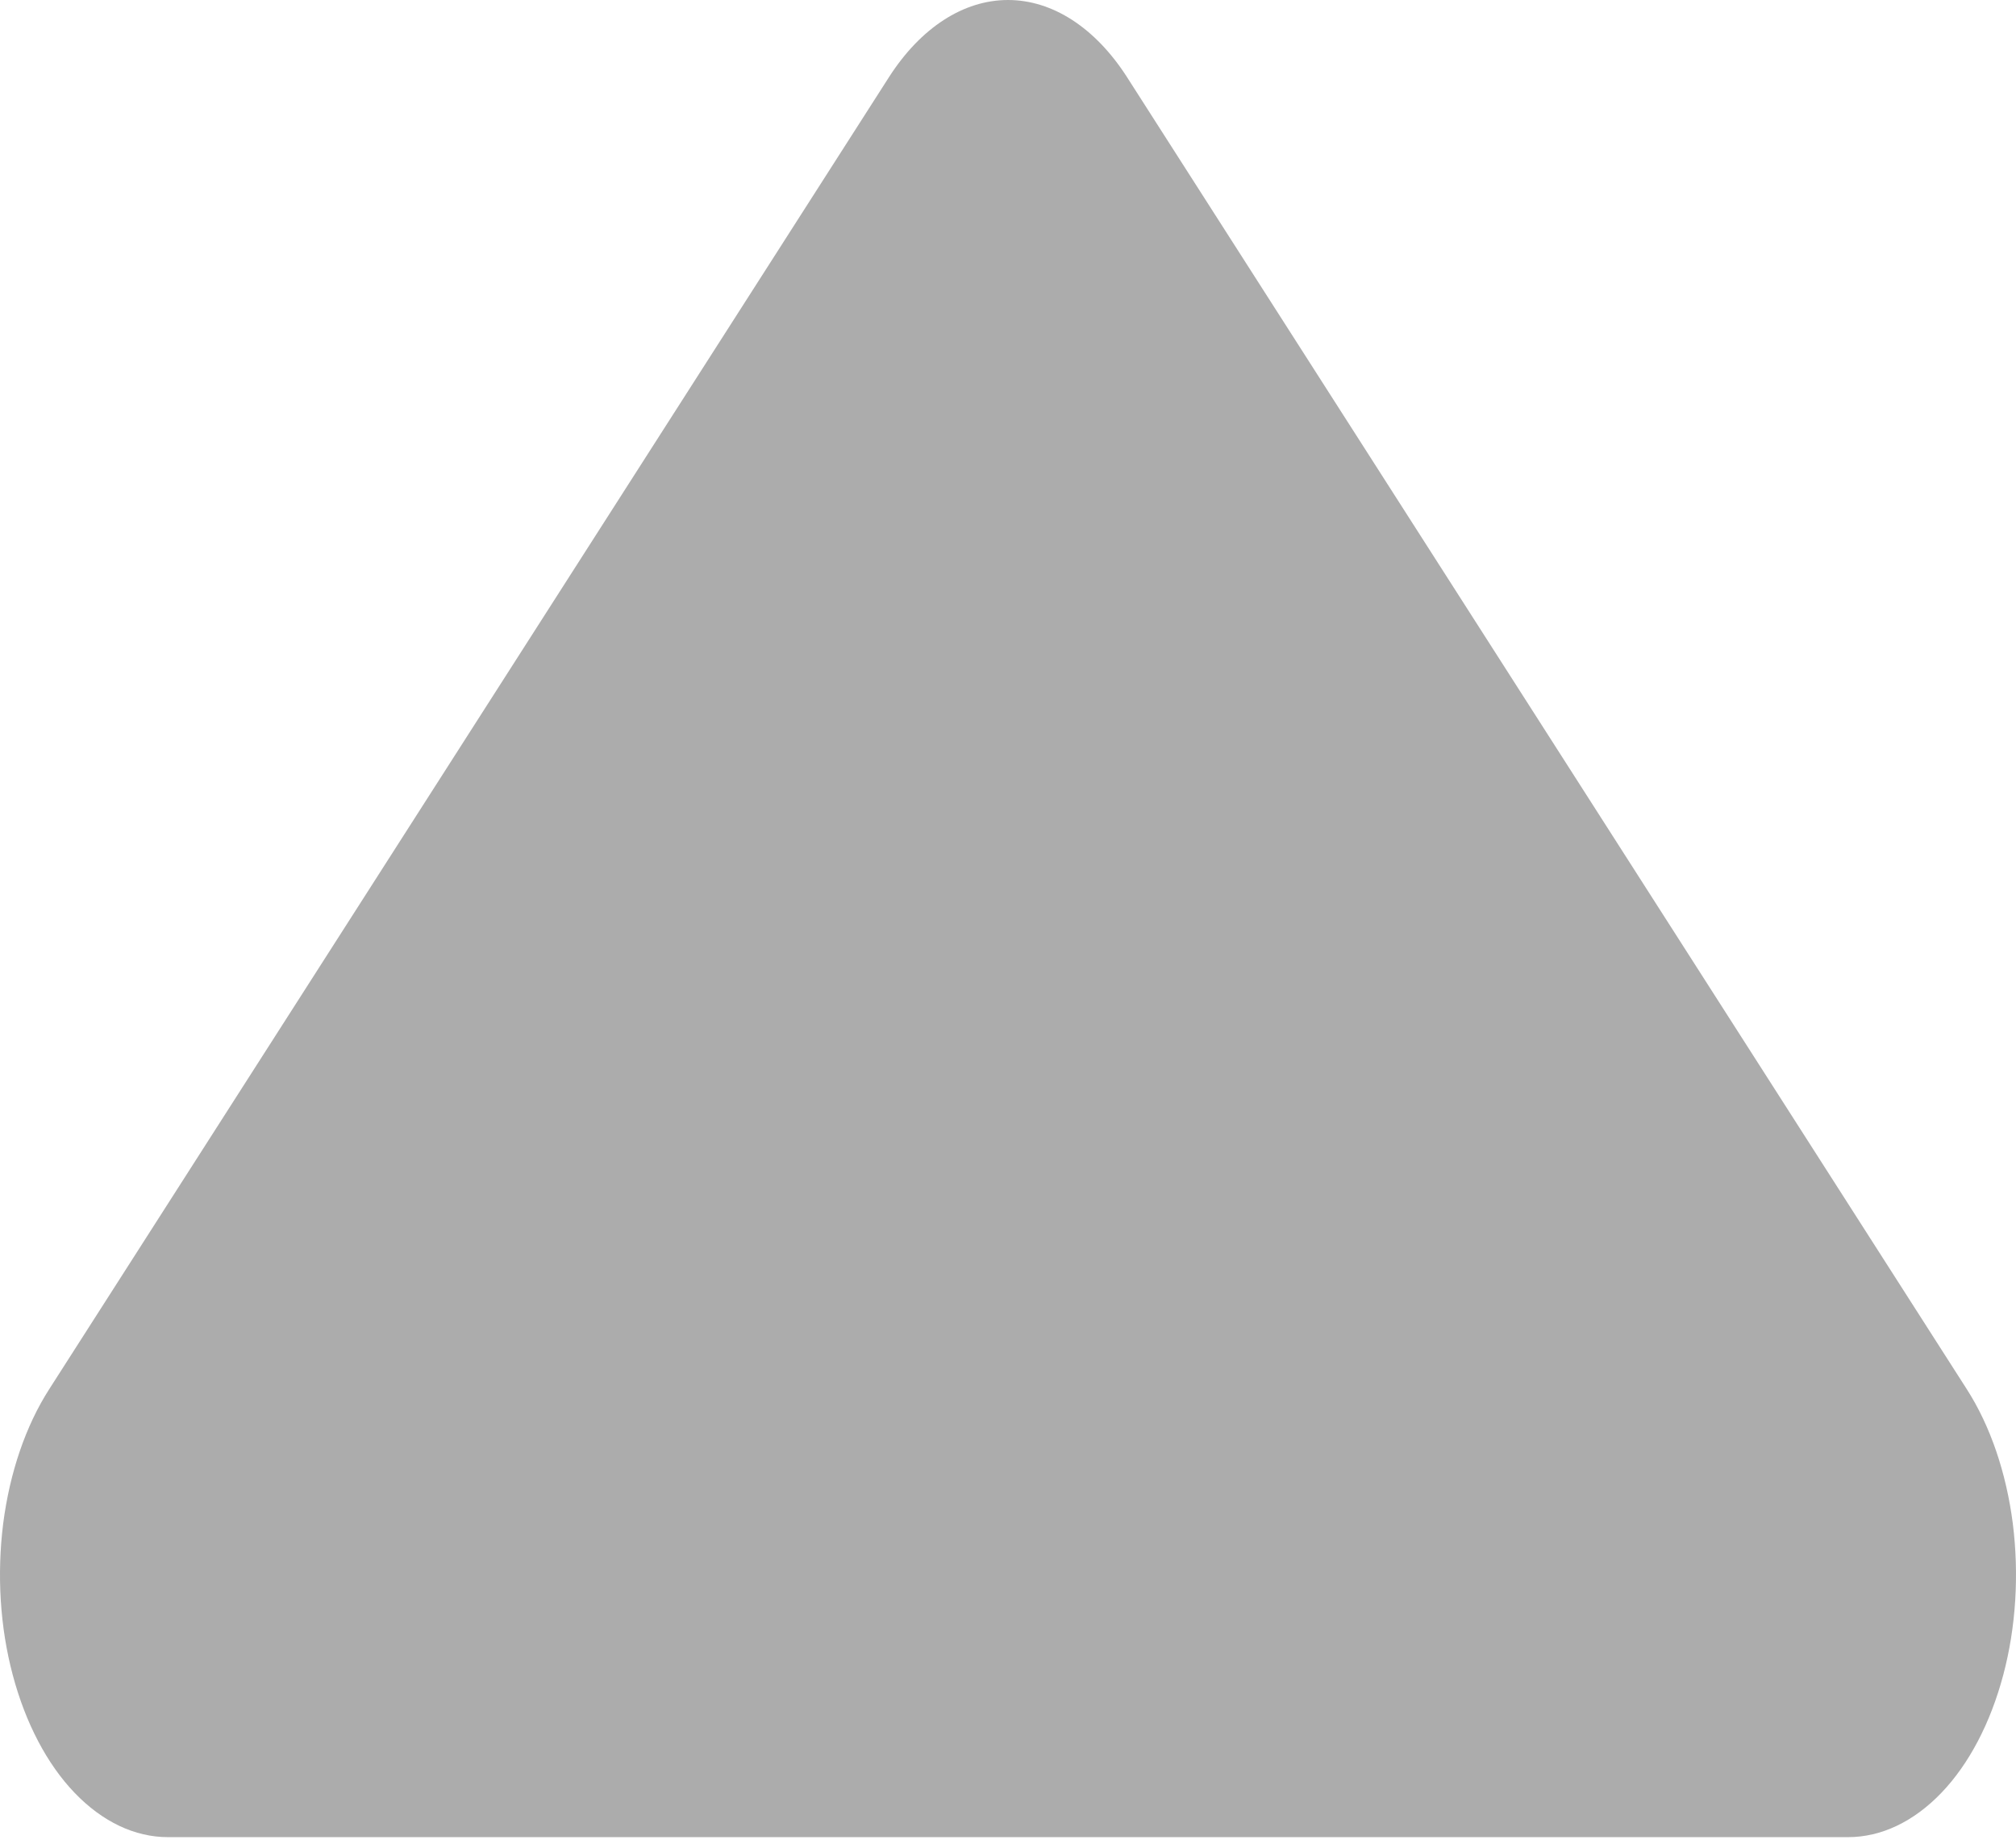 <svg width="12" height="11" viewBox="0 0 12 11" fill="none" xmlns="http://www.w3.org/2000/svg">
<path fill-rule="evenodd" clip-rule="evenodd" d="M1 10.937C0.802 10.937 0.609 10.845 0.444 10.673C0.28 10.502 0.152 10.258 0.076 9.972C0 9.687 -0.019 9.373 0.019 9.07C0.058 8.767 0.153 8.488 0.293 8.27L5.293 0.457C5.481 0.165 5.735 2.74161e-07 6 2.86838e-07C6.265 2.99515e-07 6.519 0.165 6.707 0.457L11.707 8.27C11.847 8.488 11.942 8.767 11.981 9.07C12.019 9.373 12 9.687 11.924 9.972C11.848 10.258 11.72 10.502 11.556 10.673C11.391 10.845 11.198 10.937 11 10.937L1 10.937Z" fill="#ACACAC"/>
</svg>
